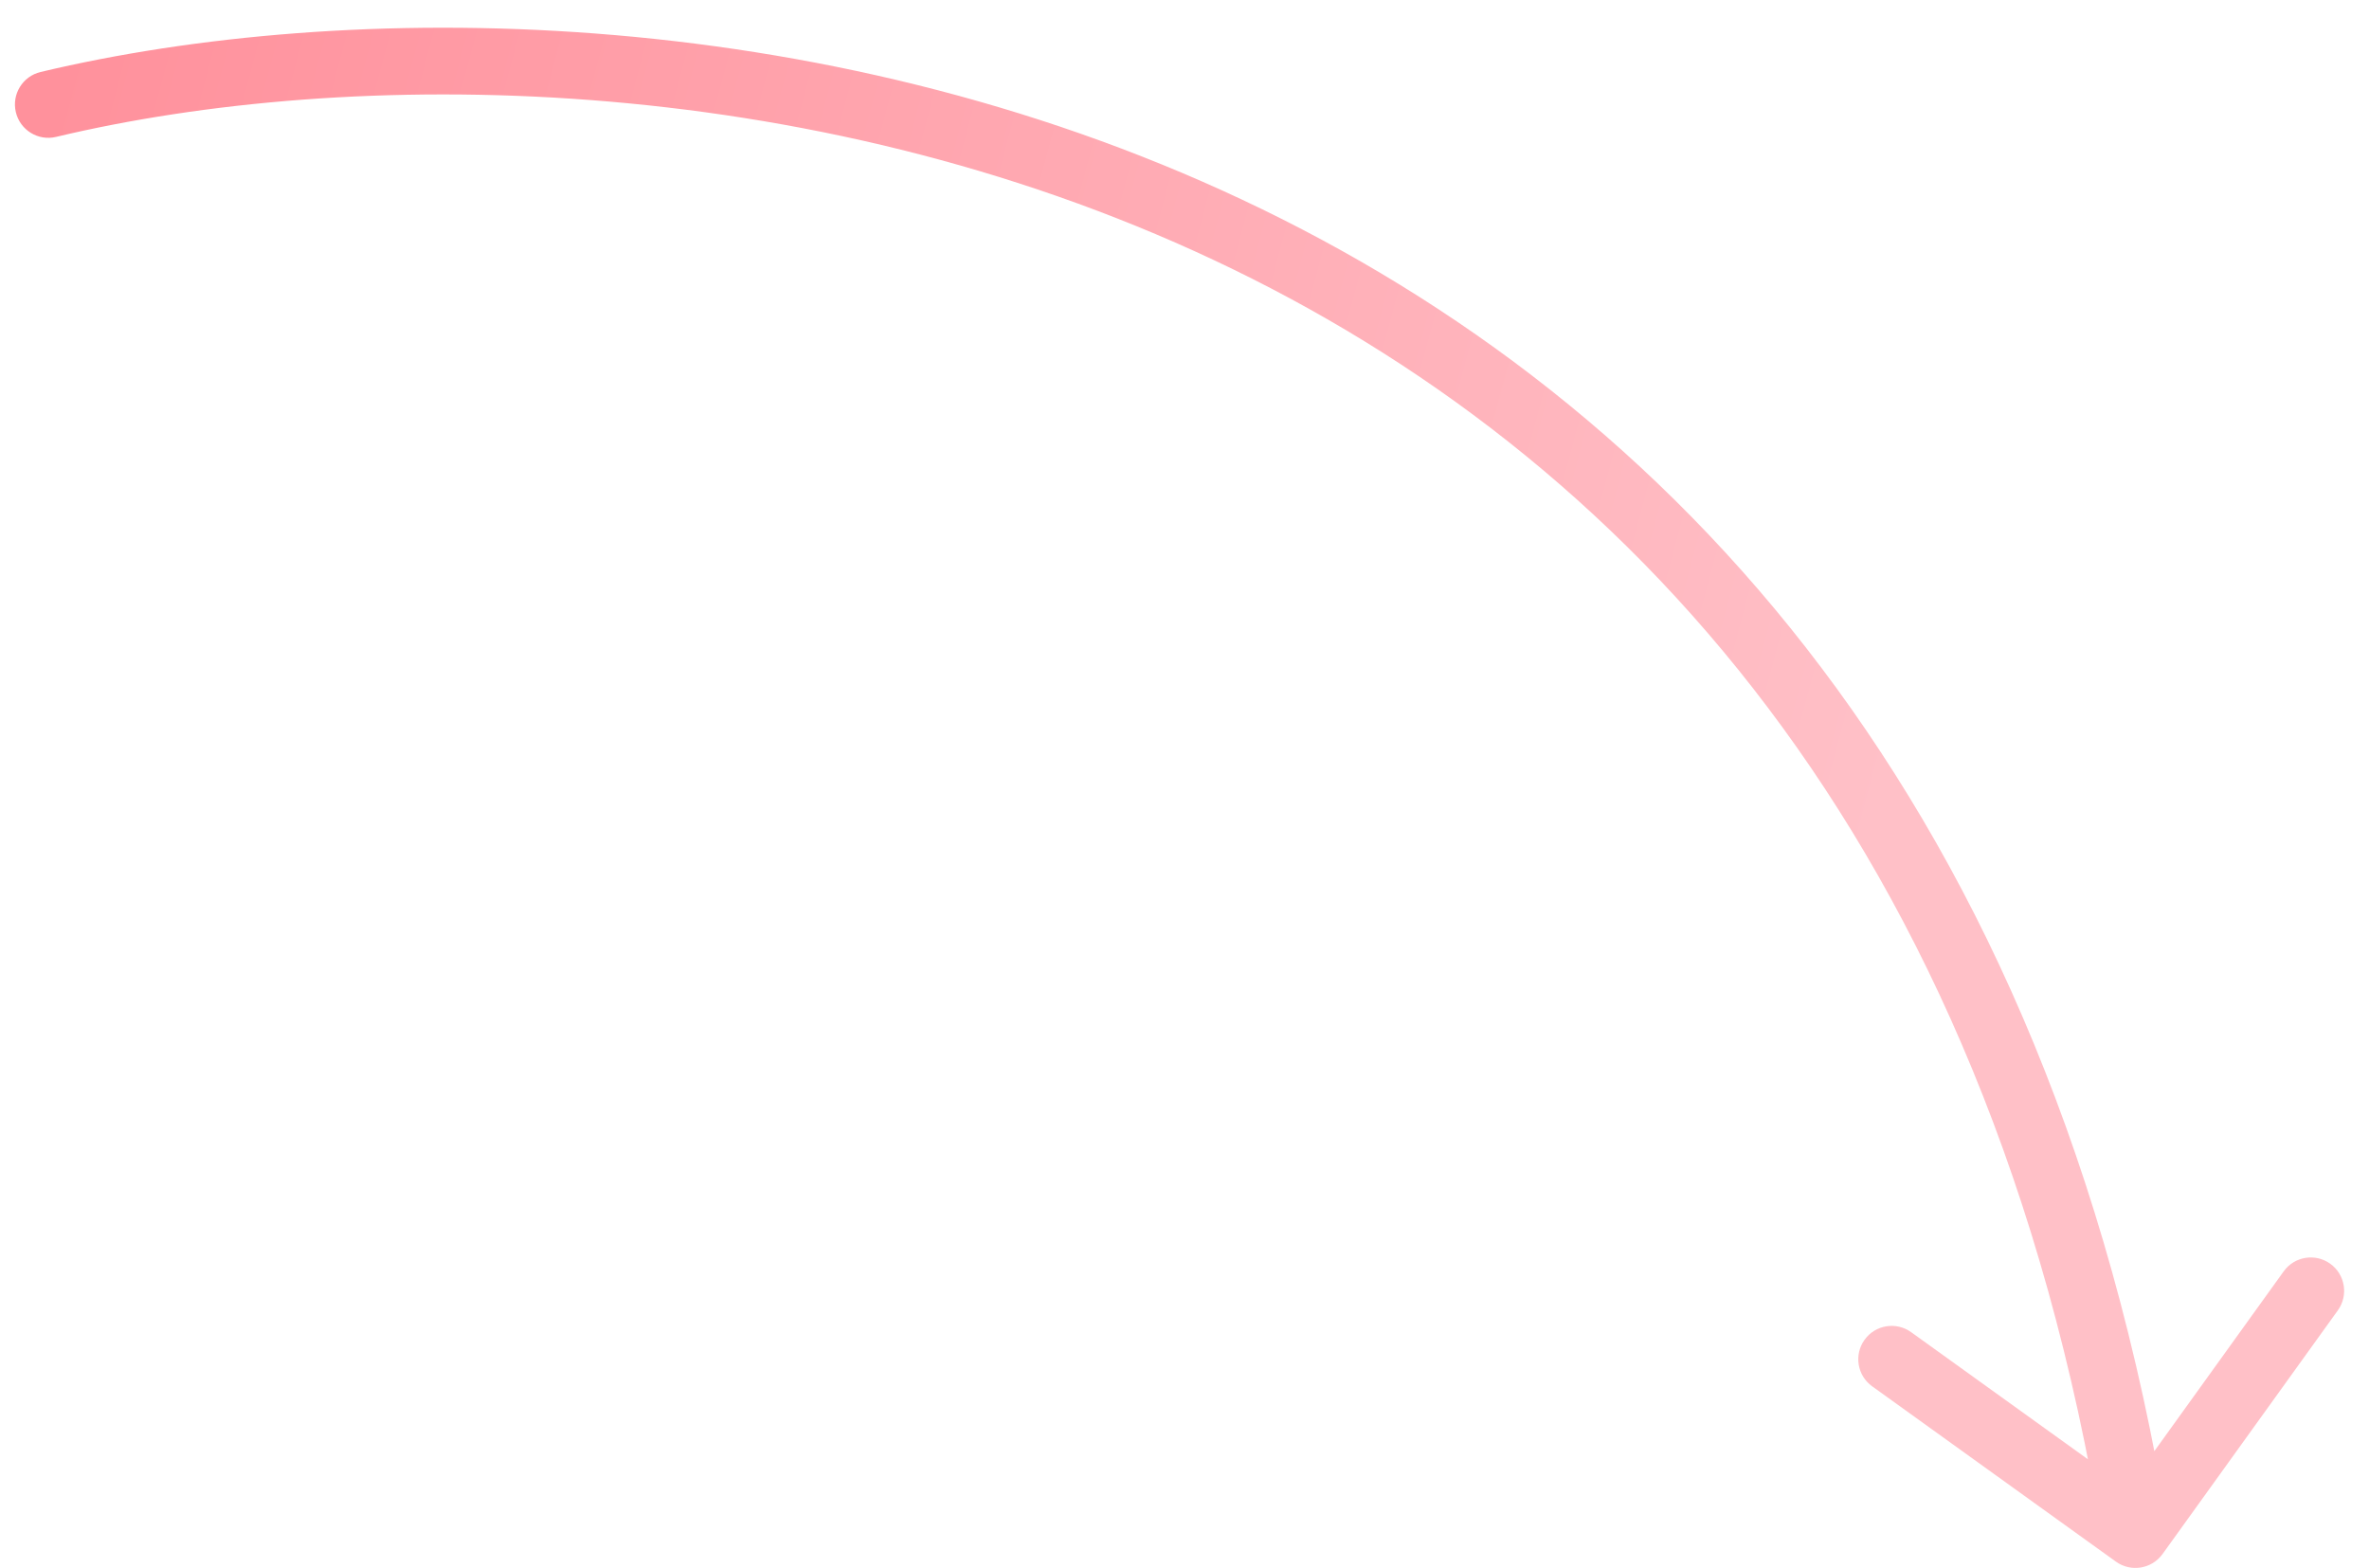 <?xml version="1.0" encoding="UTF-8"?> <svg xmlns="http://www.w3.org/2000/svg" width="71" height="47" viewBox="0 0 71 47" fill="none"><path d="M1.679 4.104C1.142 4.232 0.603 3.9 0.475 3.363C0.347 2.825 0.679 2.286 1.216 2.158L1.679 4.104ZM64.812 46.584C64.489 47.032 63.864 47.134 63.416 46.812L56.11 41.556C55.661 41.234 55.559 40.609 55.882 40.161C56.204 39.712 56.829 39.61 57.278 39.933L63.772 44.604L68.443 38.11C68.766 37.661 69.391 37.559 69.839 37.882C70.287 38.204 70.389 38.829 70.067 39.278L64.812 46.584ZM1.216 2.158C10.34 -0.016 24.465 -0.017 37.231 5.987C50.058 12.018 61.434 24.08 64.987 45.839L63.013 46.161C59.566 25.051 48.608 13.547 36.38 7.796C24.09 2.017 10.439 2.016 1.679 4.104L1.216 2.158Z" fill="url(#paint0_linear_2033_226)"></path><defs><linearGradient id="paint0_linear_2033_226" x1="56.934" y1="22.572" x2="0.285" y2="7.5" gradientUnits="userSpaceOnUse"><stop stop-color="#FFC0C7"></stop><stop offset="1" stop-color="#FF919C"></stop></linearGradient></defs></svg> 